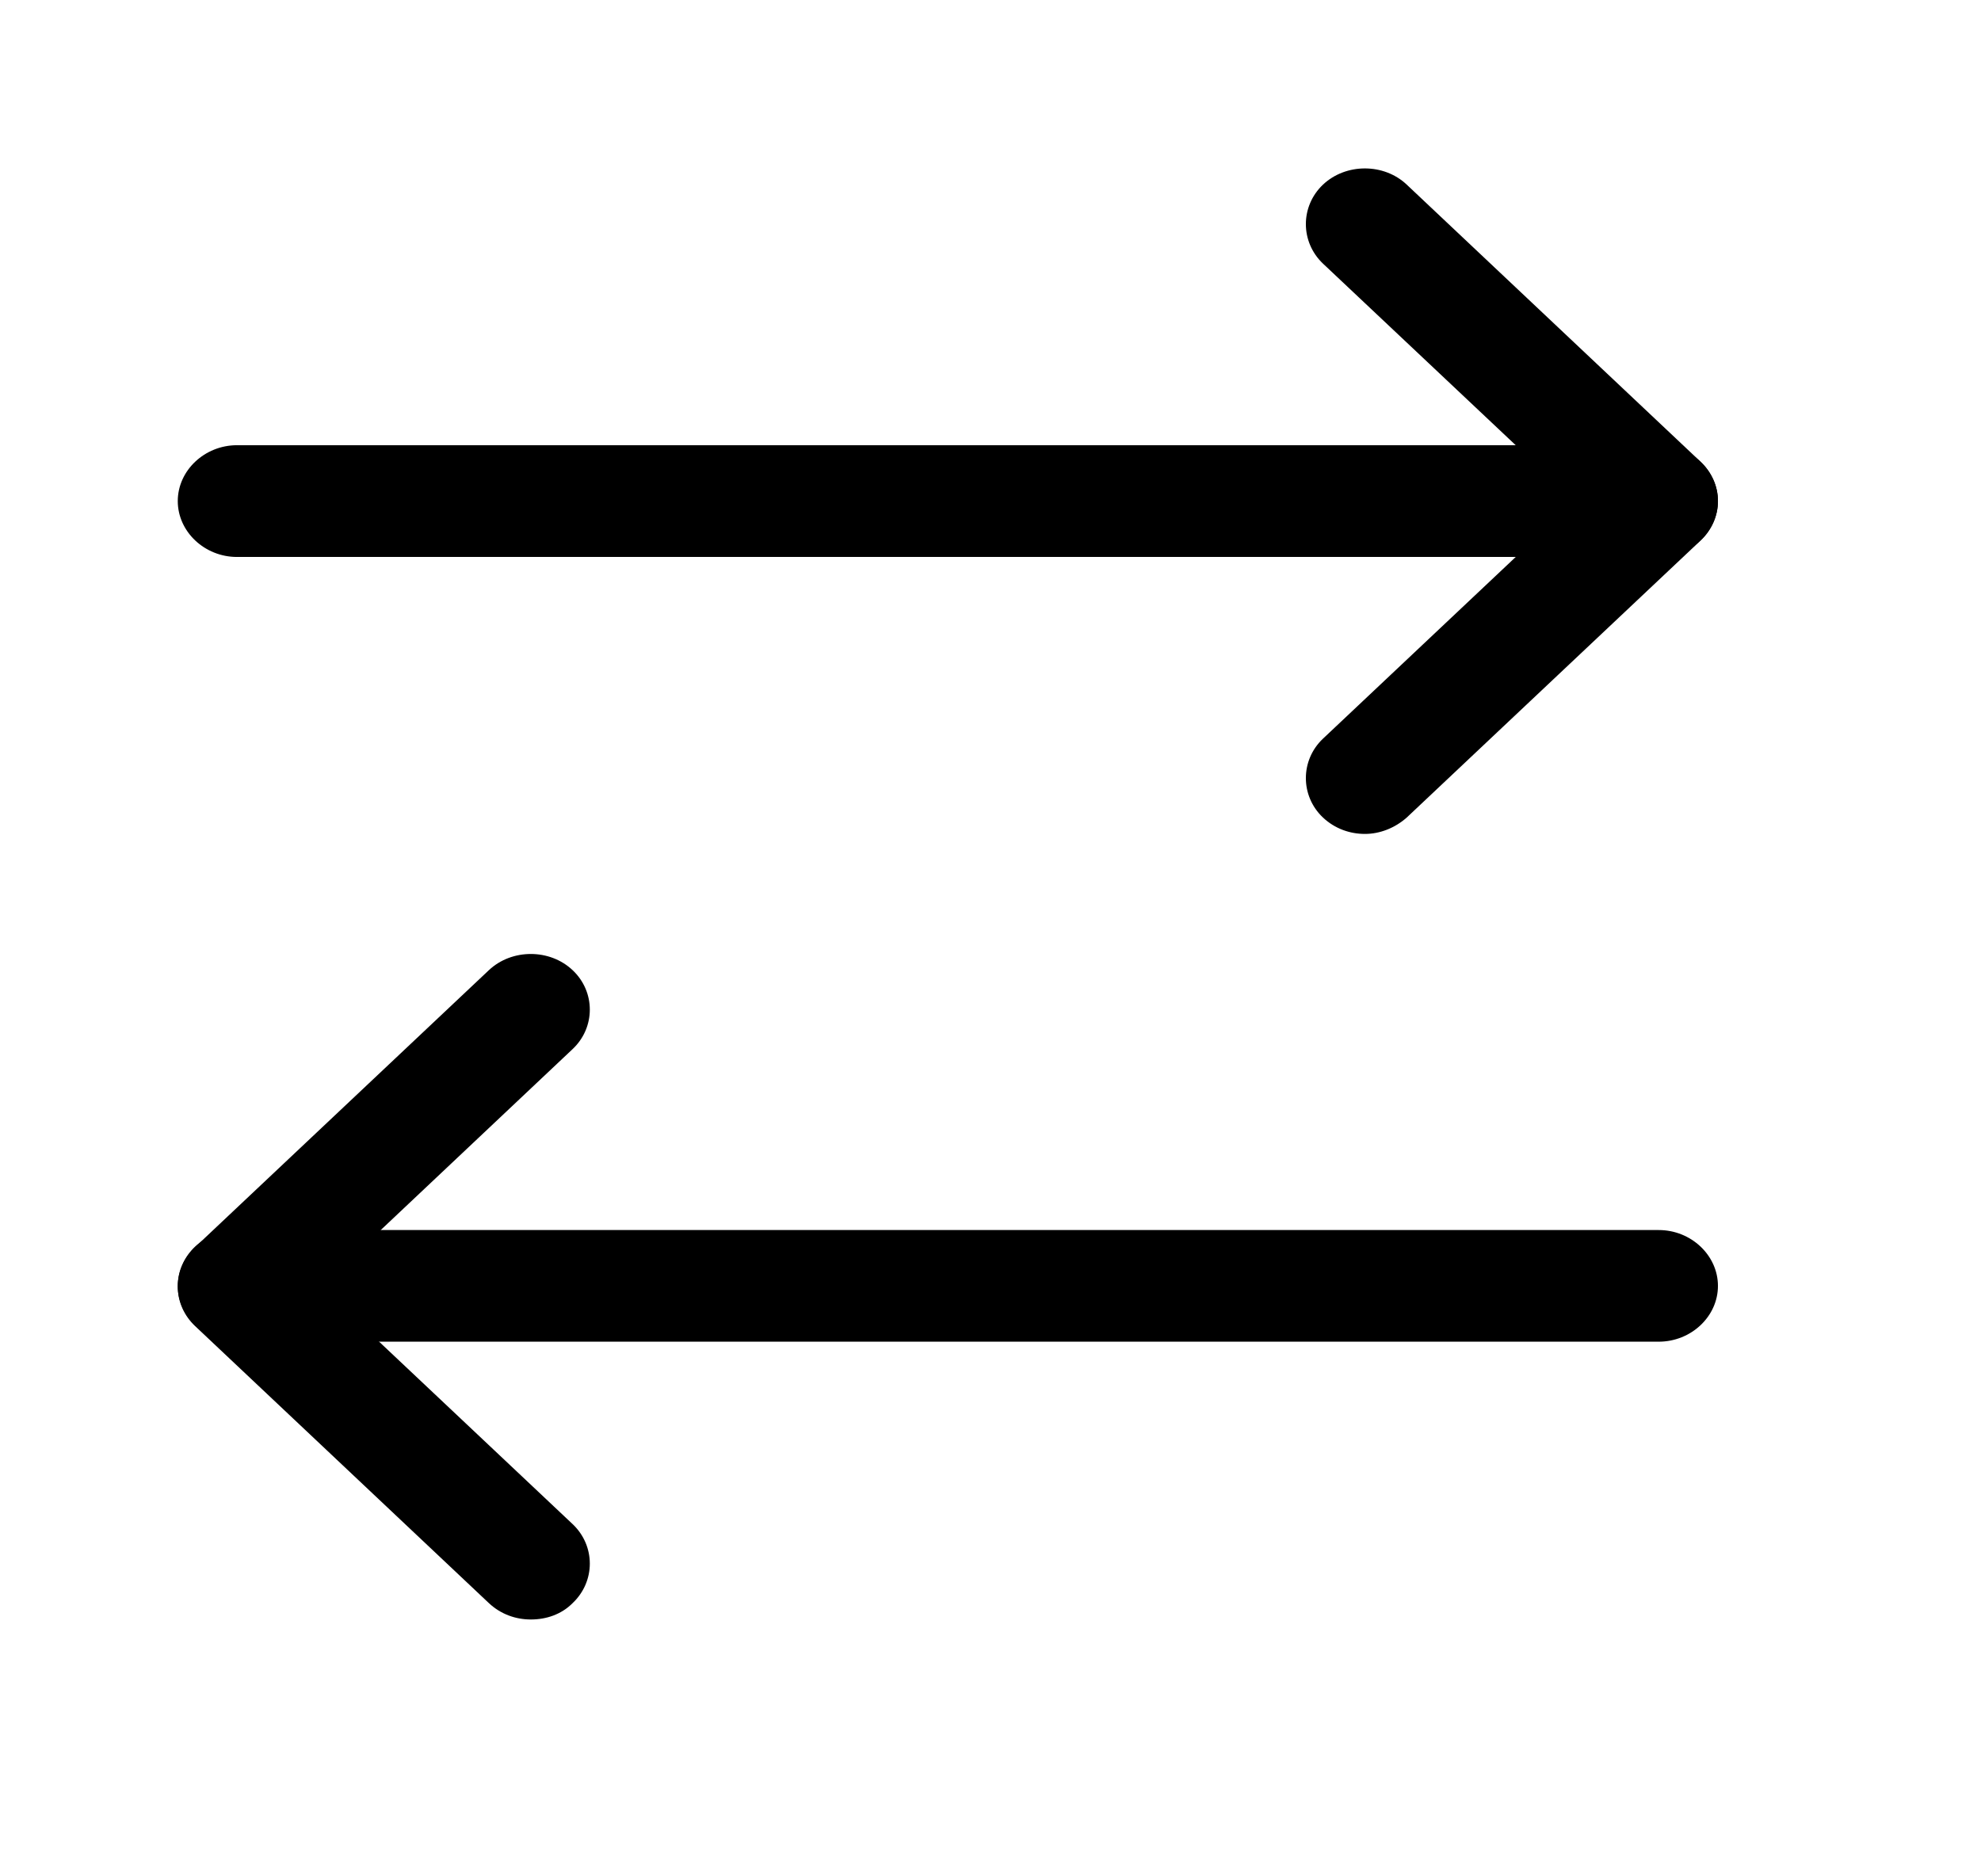 <?xml version="1.0" encoding="utf-8"?>
<svg xmlns="http://www.w3.org/2000/svg" fill="none" height="100%" overflow="visible" preserveAspectRatio="none" style="display: block;" viewBox="0 0 19 18" width="100%">
<g id="vuesax/outline/arrow-2">
<g id="arrow-2">
<path d="M13.091 8C12.947 8 12.803 7.95 12.689 7.843C12.47 7.636 12.47 7.293 12.689 7.086L15.106 4.807L12.689 2.529C12.47 2.321 12.47 1.979 12.689 1.771C12.909 1.564 13.273 1.564 13.492 1.771L16.31 4.429C16.416 4.529 16.477 4.664 16.477 4.807C16.477 4.95 16.416 5.086 16.31 5.186L13.492 7.843C13.379 7.943 13.235 8 13.091 8Z" fill="black" id="Vector"/>
<path d="M15.909 5.343H2.273C1.962 5.343 1.705 5.1 1.705 4.807C1.705 4.514 1.962 4.271 2.273 4.271H15.909C16.22 4.271 16.477 4.514 16.477 4.807C16.477 5.1 16.22 5.343 15.909 5.343Z" fill="black" id="Vector_2"/>
<path d="M5.091 15.536C4.947 15.536 4.803 15.486 4.689 15.379L1.871 12.721C1.765 12.621 1.705 12.486 1.705 12.343C1.705 12.2 1.765 12.064 1.871 11.964L4.689 9.307C4.909 9.1 5.273 9.1 5.492 9.307C5.712 9.514 5.712 9.857 5.492 10.064L3.076 12.343L5.492 14.621C5.712 14.829 5.712 15.171 5.492 15.379C5.386 15.486 5.242 15.536 5.091 15.536Z" fill="black" id="Vector_3"/>
<path d="M15.909 12.871H2.273C1.962 12.871 1.705 12.629 1.705 12.336C1.705 12.043 1.962 11.8 2.273 11.8H15.909C16.22 11.8 16.477 12.043 16.477 12.336C16.477 12.629 16.22 12.871 15.909 12.871Z" fill="black" id="Vector_4"/>
<g id="Vector_5" opacity="0">
</g>
</g>
</g>
</svg>